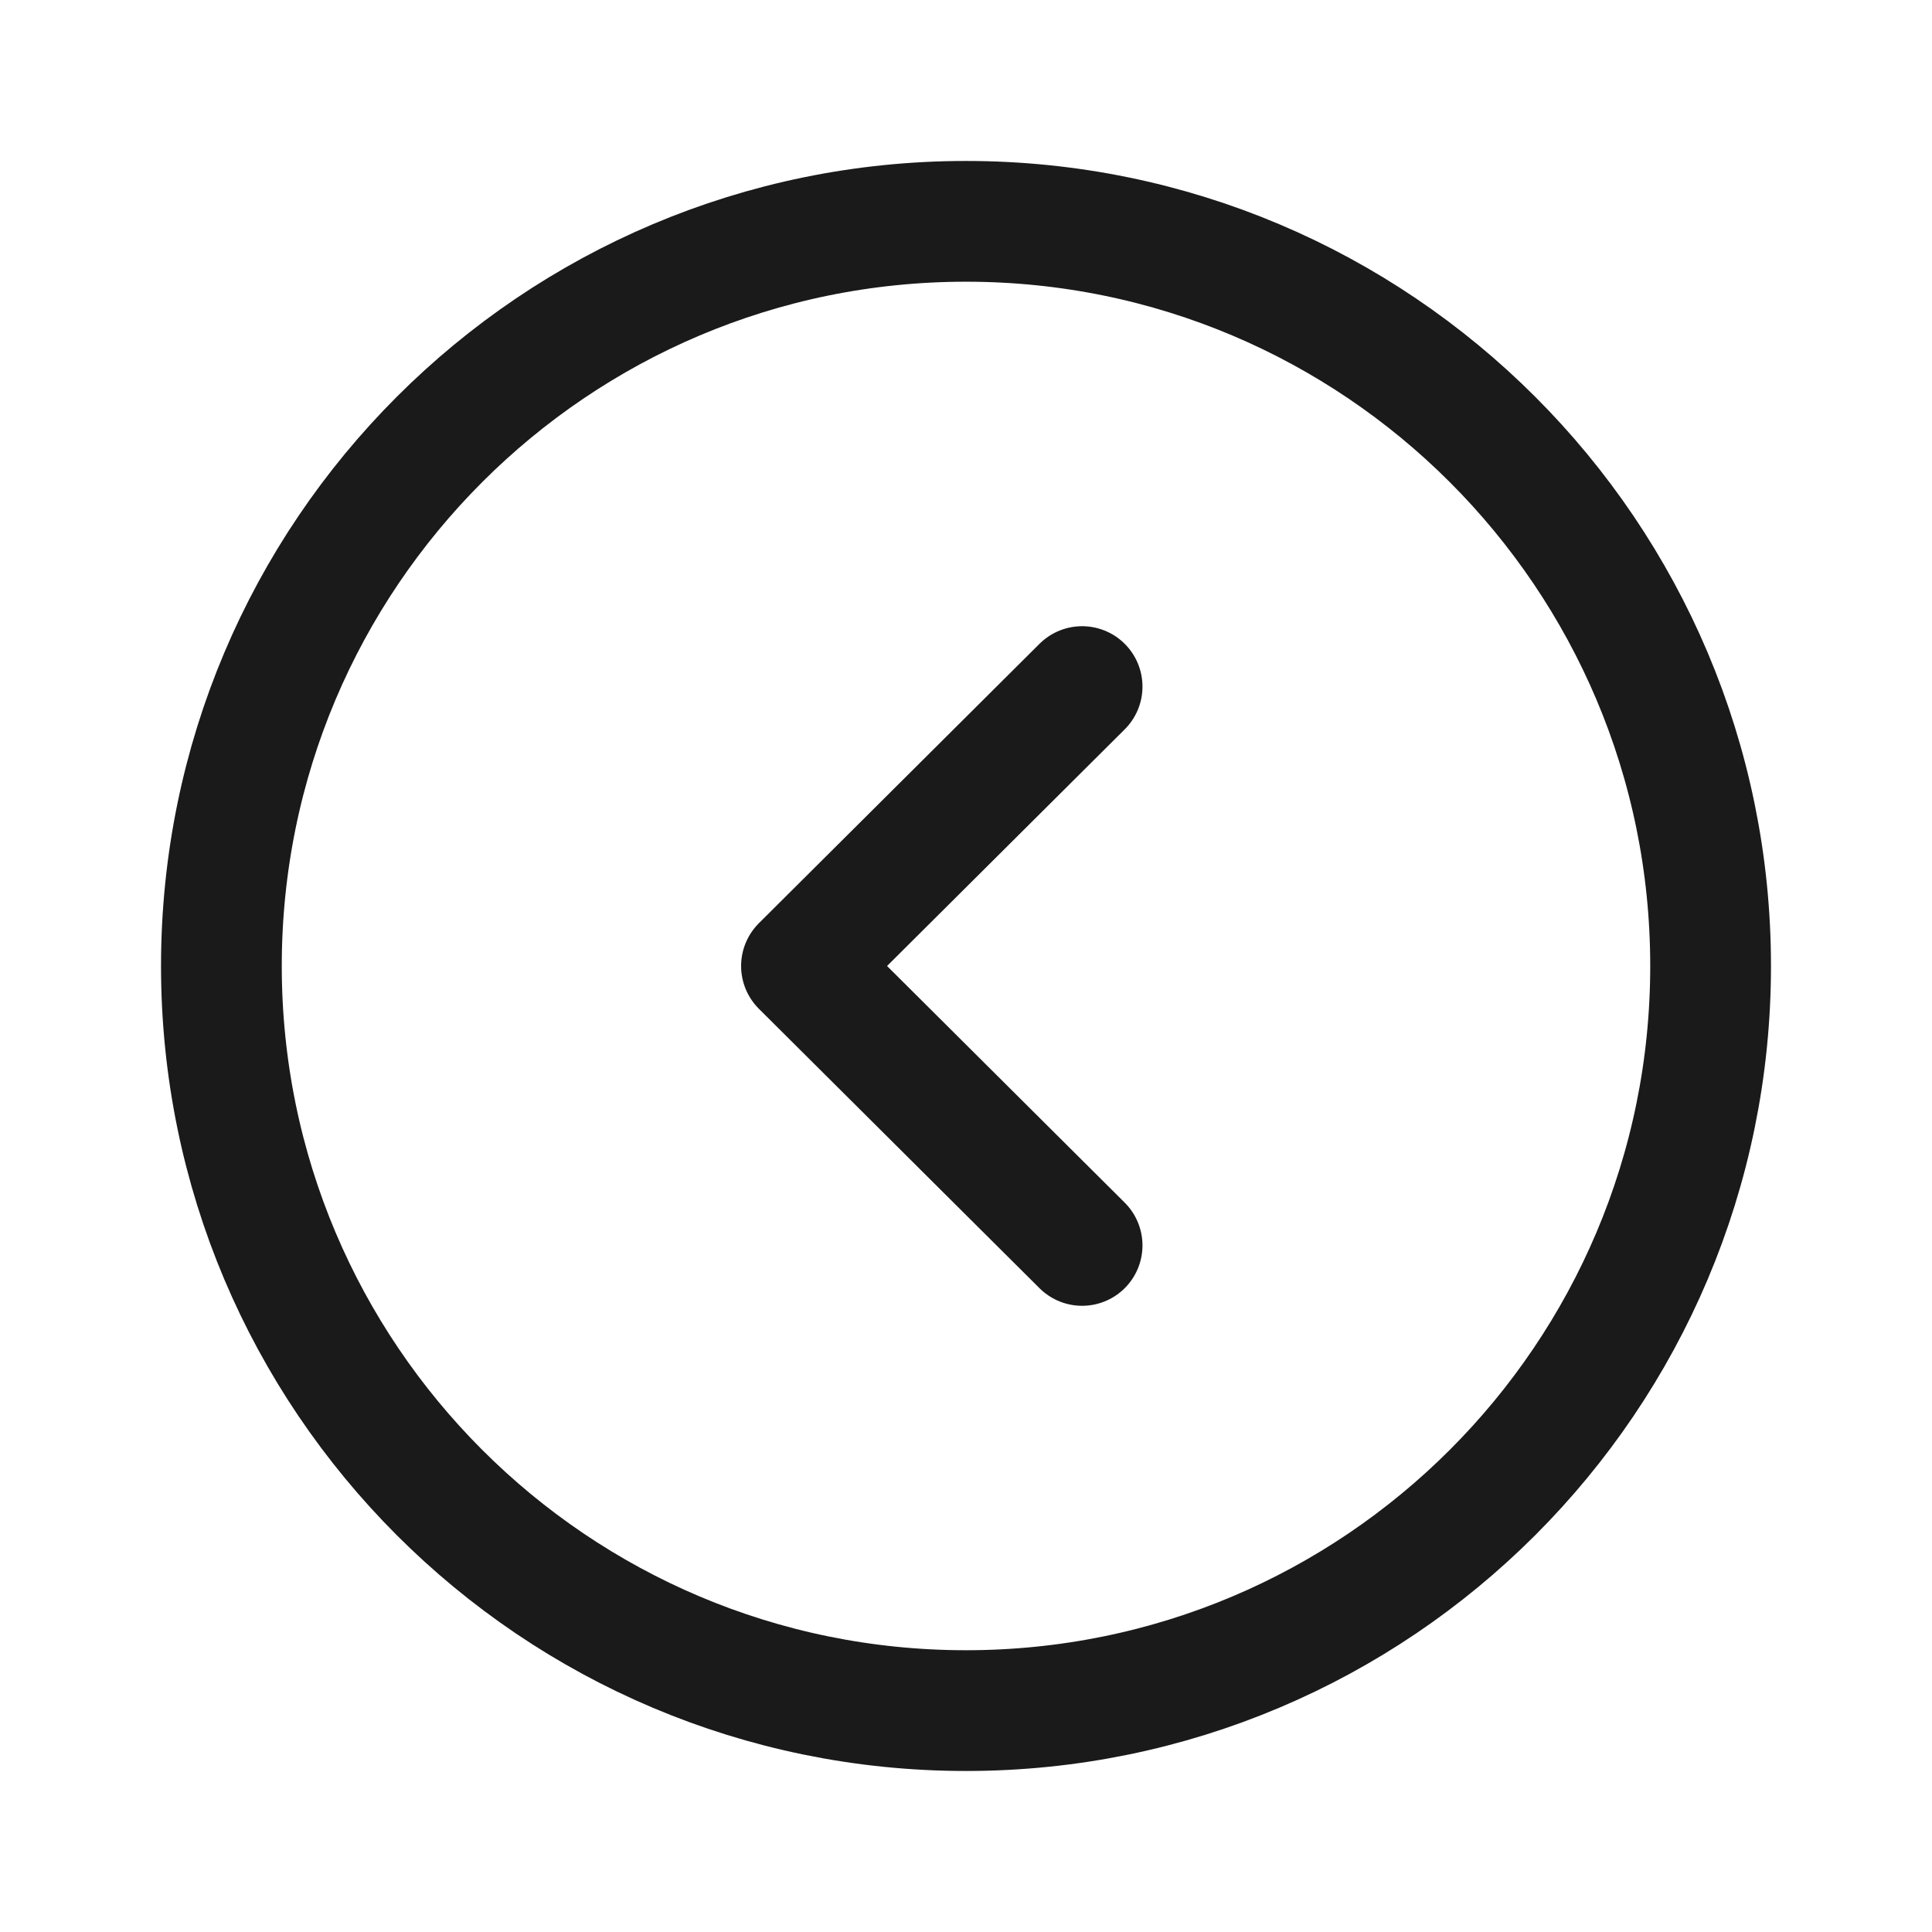 <?xml version="1.0" encoding="UTF-8"?> <svg xmlns="http://www.w3.org/2000/svg" width="32" height="32" viewBox="0 0 32 32" fill="none"><path fill-rule="evenodd" clip-rule="evenodd" d="M16 28.333C9.189 28.333 3.667 22.812 3.667 16C3.667 9.189 9.189 3.666 16 3.666C22.811 3.666 28.333 9.189 28.333 16C28.333 22.812 22.811 28.333 16 28.333Z" stroke="#1A1A1A" stroke-width="2" stroke-linecap="round" stroke-linejoin="round"></path><path d="M17.923 20.628L13.275 16L17.923 11.372" stroke="#1A1A1A" stroke-width="2" stroke-linecap="round" stroke-linejoin="round"></path></svg> 